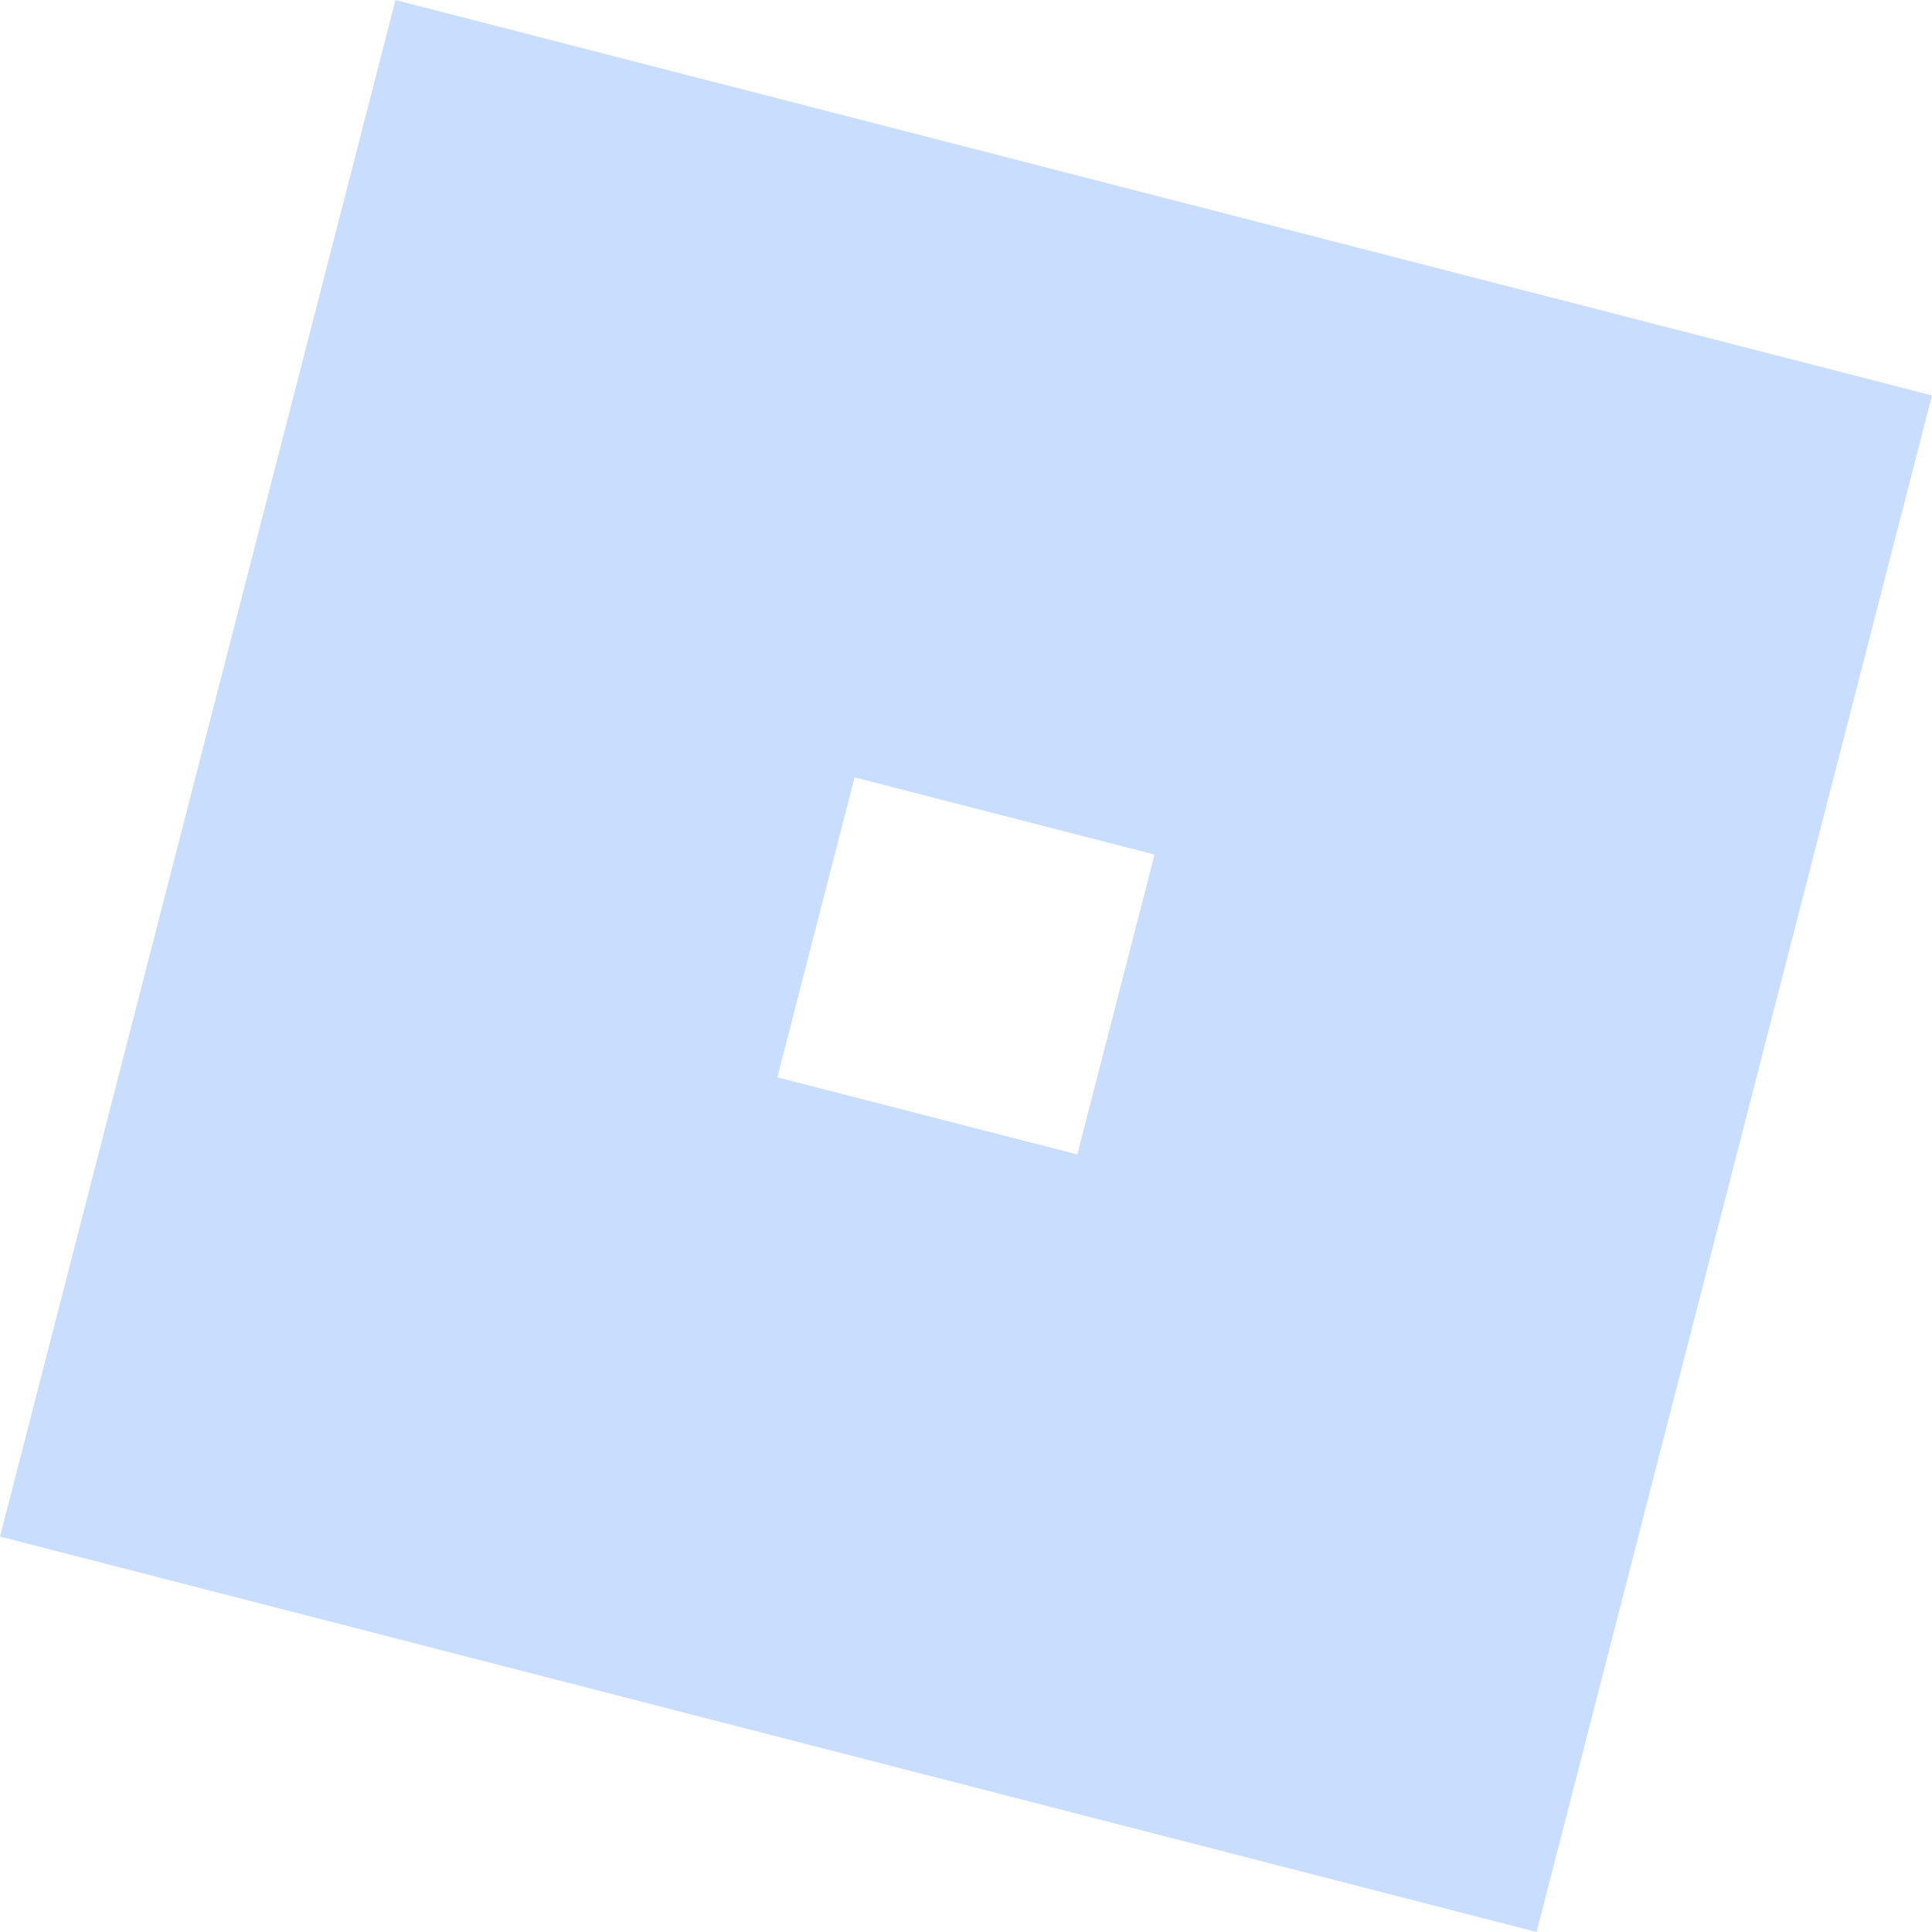 <svg role="img" viewBox="0 0 24 24" xmlns="http://www.w3.org/2000/svg" fill="#c9ddff"><title>Roblox</title><path d="m13.383 14.341-3.726-.958.959-3.726 3.726.959-.96 3.726zM4.913 0 0 19.088 19.088 24 24 4.912 4.912 0z"/></svg>
